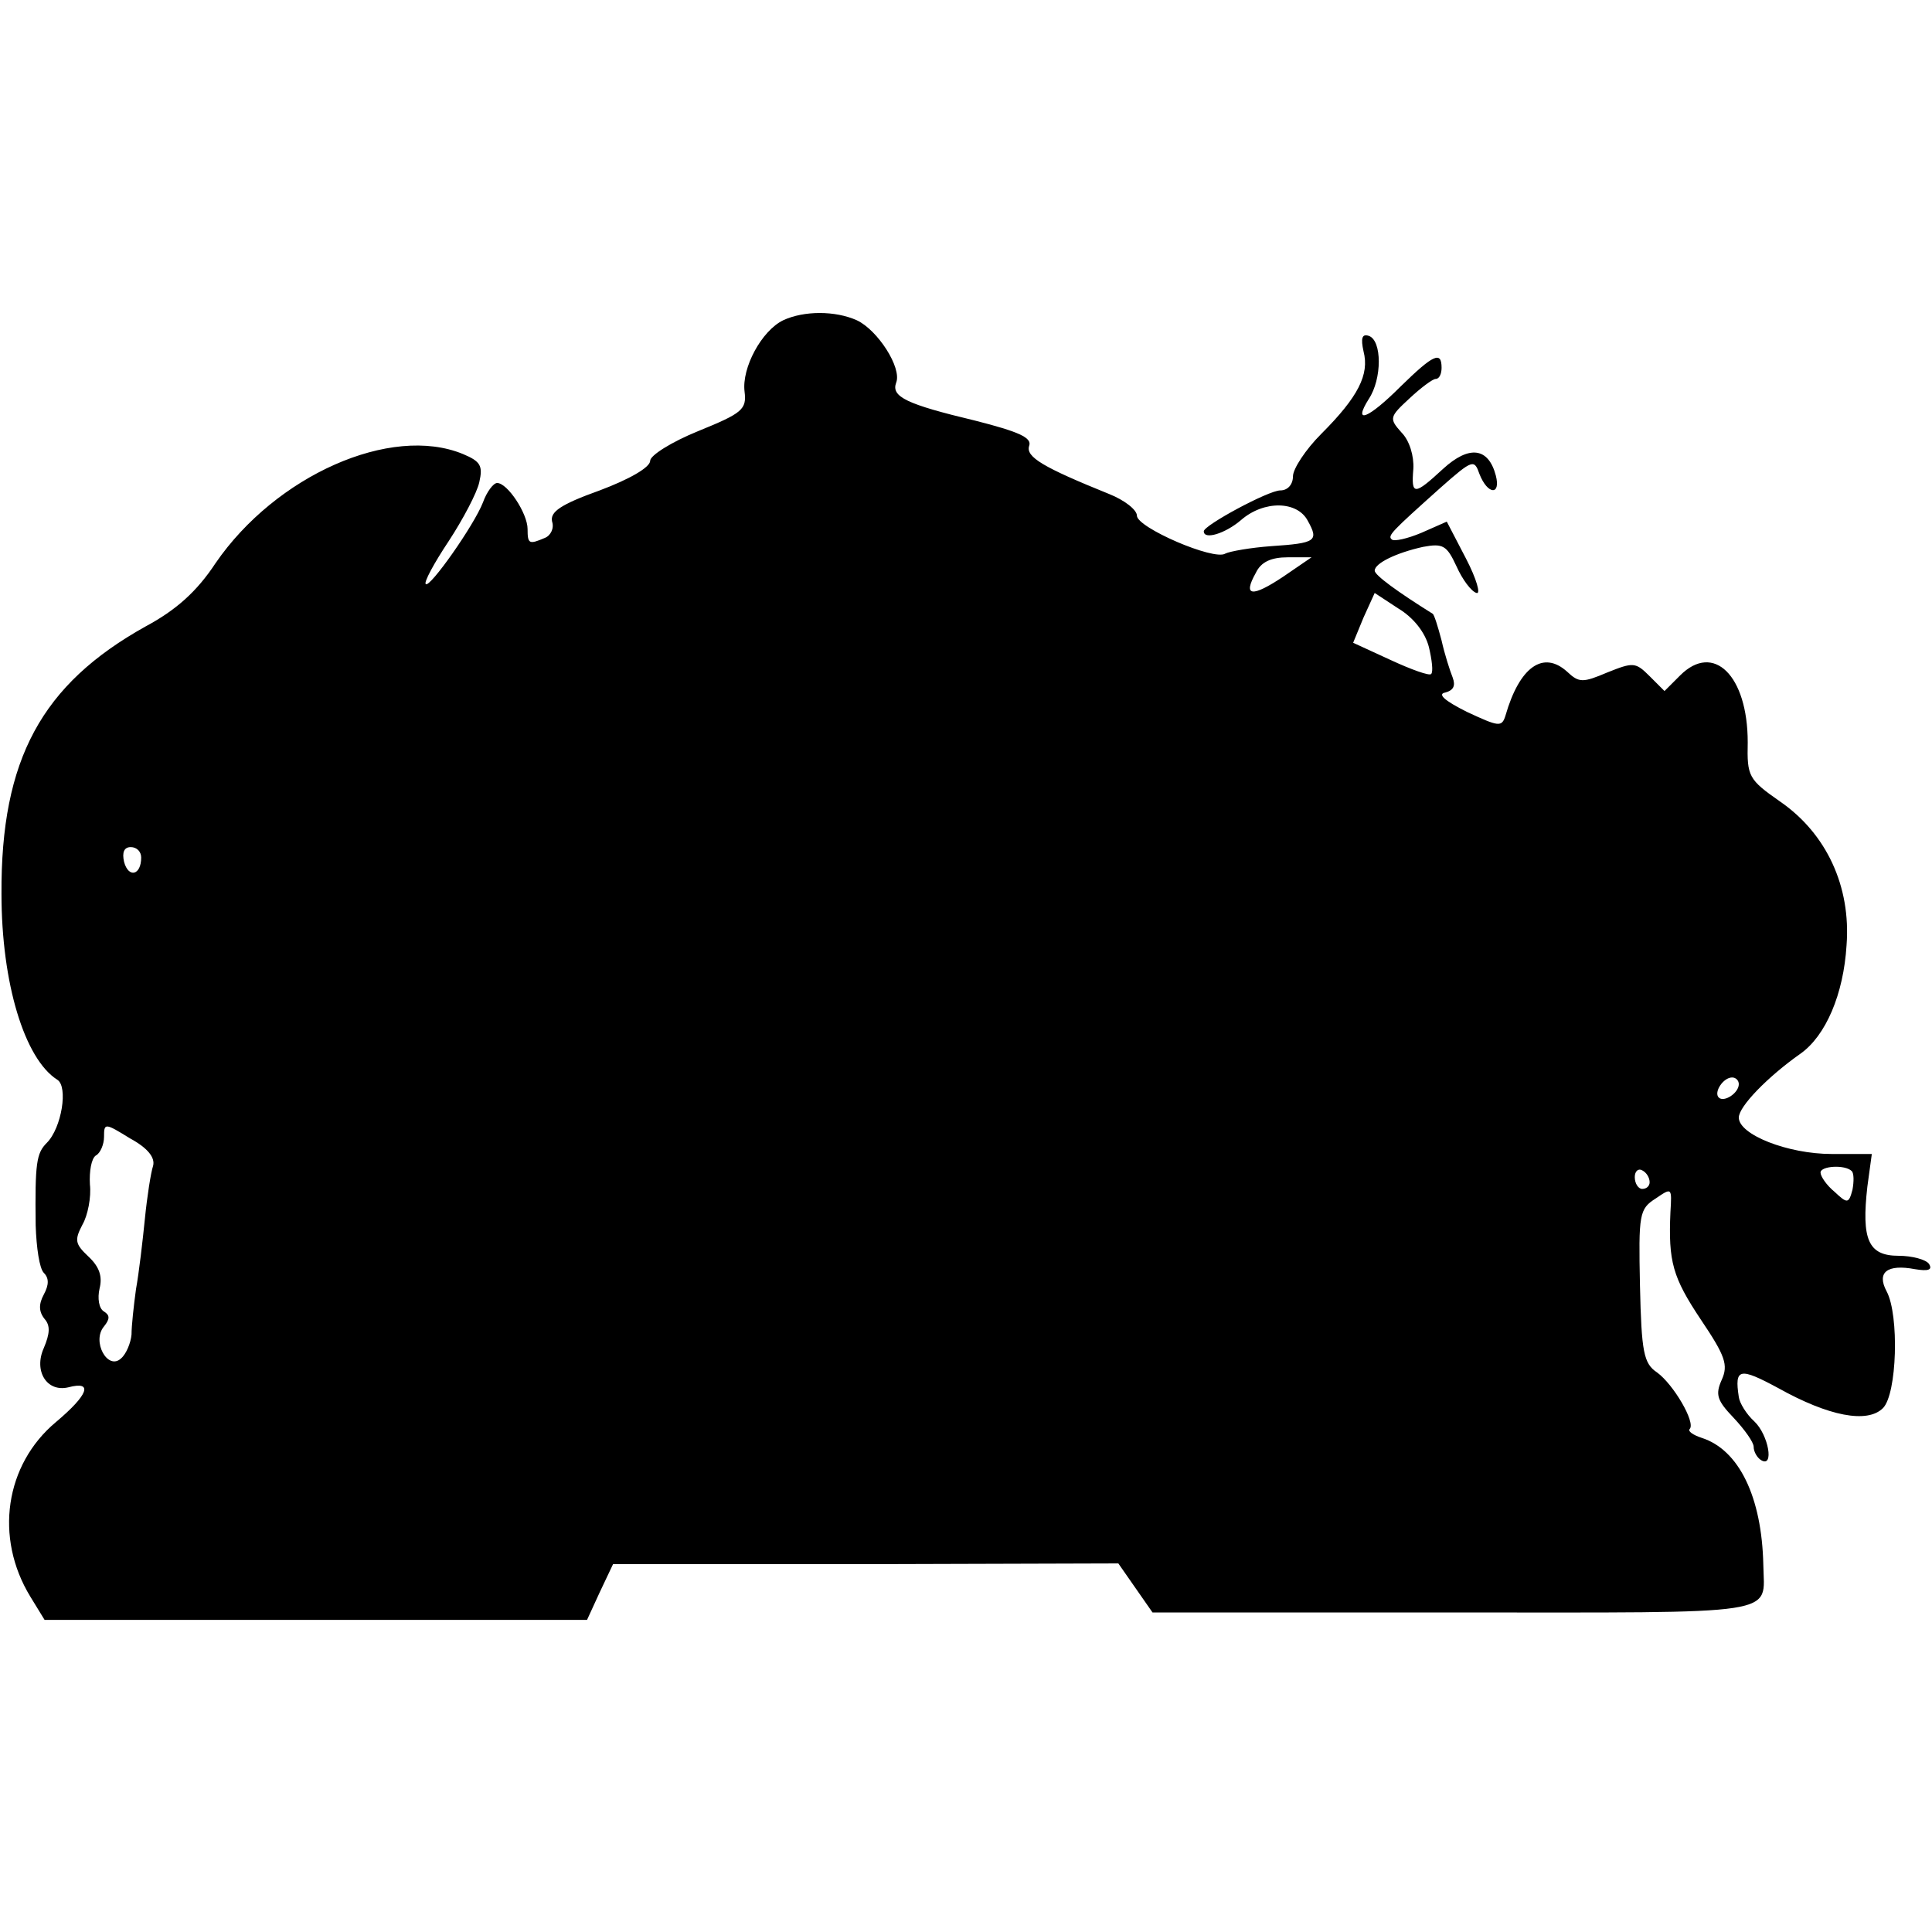 <?xml version="1.0" standalone="no"?>
<!DOCTYPE svg PUBLIC "-//W3C//DTD SVG 20010904//EN"
 "http://www.w3.org/TR/2001/REC-SVG-20010904/DTD/svg10.dtd">
<svg version="1.0" xmlns="http://www.w3.org/2000/svg"
 width="260pt" height="260pt" viewBox="0 0 260 260"
 preserveAspectRatio="xMidYMid meet">
<g transform="translate(0,260) scale(0.1,-0.1)"
fill="#000000" stroke="none">
<path d="M1054 2169 c-29 -14 -56 -64 -52 -96 3 -24 -3 -29 -62 -53 -37 -15
-65 -33 -65 -40 0 -9 -28 -25 -68 -40 -53 -19 -67 -29 -64 -42 3 -9 -2 -19
-10 -22 -21 -9 -23 -8 -23 12 0 21 -27 62 -41 62 -5 0 -14 -12 -19 -26 -12
-31 -72 -116 -77 -110 -3 2 11 28 31 58 19 29 38 65 41 79 5 22 2 28 -22 38
-97 40 -252 -29 -333 -147 -25 -38 -53 -63 -94 -85 -140 -78 -195 -179 -194
-360 0 -120 31 -222 75 -250 15 -9 6 -65 -14 -85 -14 -14 -16 -27 -15 -111 1
-30 5 -58 11 -64 7 -7 7 -16 0 -29 -7 -13 -7 -23 1 -33 8 -9 7 -20 -1 -39 -14
-31 4 -60 33 -53 34 9 27 -10 -17 -47 -68 -57 -83 -155 -34 -235 l19 -31 365
0 365 0 17 37 18 38 340 0 340 1 23 -33 23 -33 405 0 c448 0 418 -5 417 64 -2
92 -33 155 -83 171 -12 4 -19 9 -16 12 8 9 -22 60 -44 76 -18 12 -21 27 -23
117 -2 96 -1 103 21 117 22 15 22 15 20 -18 -3 -67 3 -88 41 -145 33 -49 37
-61 28 -81 -9 -20 -6 -28 16 -51 15 -16 27 -33 27 -39 0 -7 5 -15 10 -18 18
-11 10 34 -9 52 -11 10 -20 25 -21 33 -6 39 1 40 53 12 68 -38 120 -48 141
-27 19 19 22 125 5 157 -14 26 1 37 38 30 18 -3 24 -1 19 7 -4 6 -23 11 -41
11 -41 0 -50 22 -42 93 l6 44 -54 0 c-59 0 -125 26 -125 49 0 15 39 55 83 86
34 24 58 80 62 146 6 79 -27 150 -89 193 -43 30 -45 34 -44 80 0 90 -46 135
-91 90 l-21 -21 -20 20 c-19 19 -22 19 -57 5 -33 -14 -38 -14 -54 1 -32 29
-64 7 -83 -59 -5 -16 -9 -15 -52 5 -30 15 -40 24 -29 26 11 3 14 9 10 20 -4
10 -11 32 -15 50 -5 19 -10 35 -12 36 -48 30 -78 52 -78 58 0 10 29 24 65 32
27 5 32 2 45 -26 8 -18 20 -34 27 -36 6 -2 0 19 -14 46 l-26 50 -34 -15 c-19
-8 -37 -12 -40 -9 -6 5 -1 10 66 70 43 38 45 38 52 18 11 -28 29 -29 22 -2
-10 38 -36 41 -71 9 -39 -36 -43 -36 -40 0 1 17 -5 38 -16 49 -17 19 -16 21
11 46 15 14 31 26 35 26 5 0 8 7 8 15 0 23 -11 18 -55 -25 -44 -44 -65 -52
-43 -17 18 27 18 79 0 85 -9 3 -11 -3 -7 -21 8 -31 -7 -61 -57 -111 -21 -21
-38 -47 -38 -57 0 -11 -7 -19 -17 -19 -16 0 -103 -47 -103 -55 0 -12 29 -3 50
15 31 27 76 26 90 -1 15 -27 11 -30 -49 -34 -28 -2 -56 -7 -62 -10 -15 -10
-119 35 -119 51 0 8 -17 21 -37 29 -89 36 -113 50 -108 65 4 11 -14 19 -73 34
-92 22 -113 32 -106 51 8 20 -25 71 -53 84 -29 13 -71 13 -99 0z m673 -345
c-42 -28 -55 -27 -37 5 7 15 21 21 43 21 l32 0 -38 -26z m196 -95 c4 -17 6
-33 3 -36 -2 -3 -27 6 -55 19 l-50 23 14 34 15 33 32 -21 c20 -12 36 -32 41
-52z m-1733 -283 c0 -24 -17 -28 -23 -6 -3 13 0 20 9 20 8 0 14 -6 14 -14z
m2150 -305 c0 -12 -20 -25 -27 -18 -7 7 6 27 18 27 5 0 9 -4 9 -9z m-2134
-110 c-3 -9 -8 -41 -11 -71 -3 -30 -8 -73 -12 -95 -3 -22 -6 -49 -6 -61 -1
-11 -7 -26 -14 -32 -18 -17 -40 23 -23 43 8 10 8 15 0 20 -7 4 -9 18 -6 31 4
16 0 29 -15 43 -18 17 -19 22 -8 43 7 12 12 37 10 54 -1 18 2 35 8 39 6 3 11
15 11 25 0 19 1 19 35 -2 24 -13 34 -26 31 -37z m2014 -22 c0 -5 -4 -9 -10 -9
-5 0 -10 7 -10 16 0 8 5 12 10 9 6 -3 10 -10 10 -16z m272 15 c3 -3 3 -14 1
-25 -5 -19 -7 -19 -24 -3 -11 9 -19 21 -19 26 0 9 33 11 42 2z"/>
</g>
</svg>
